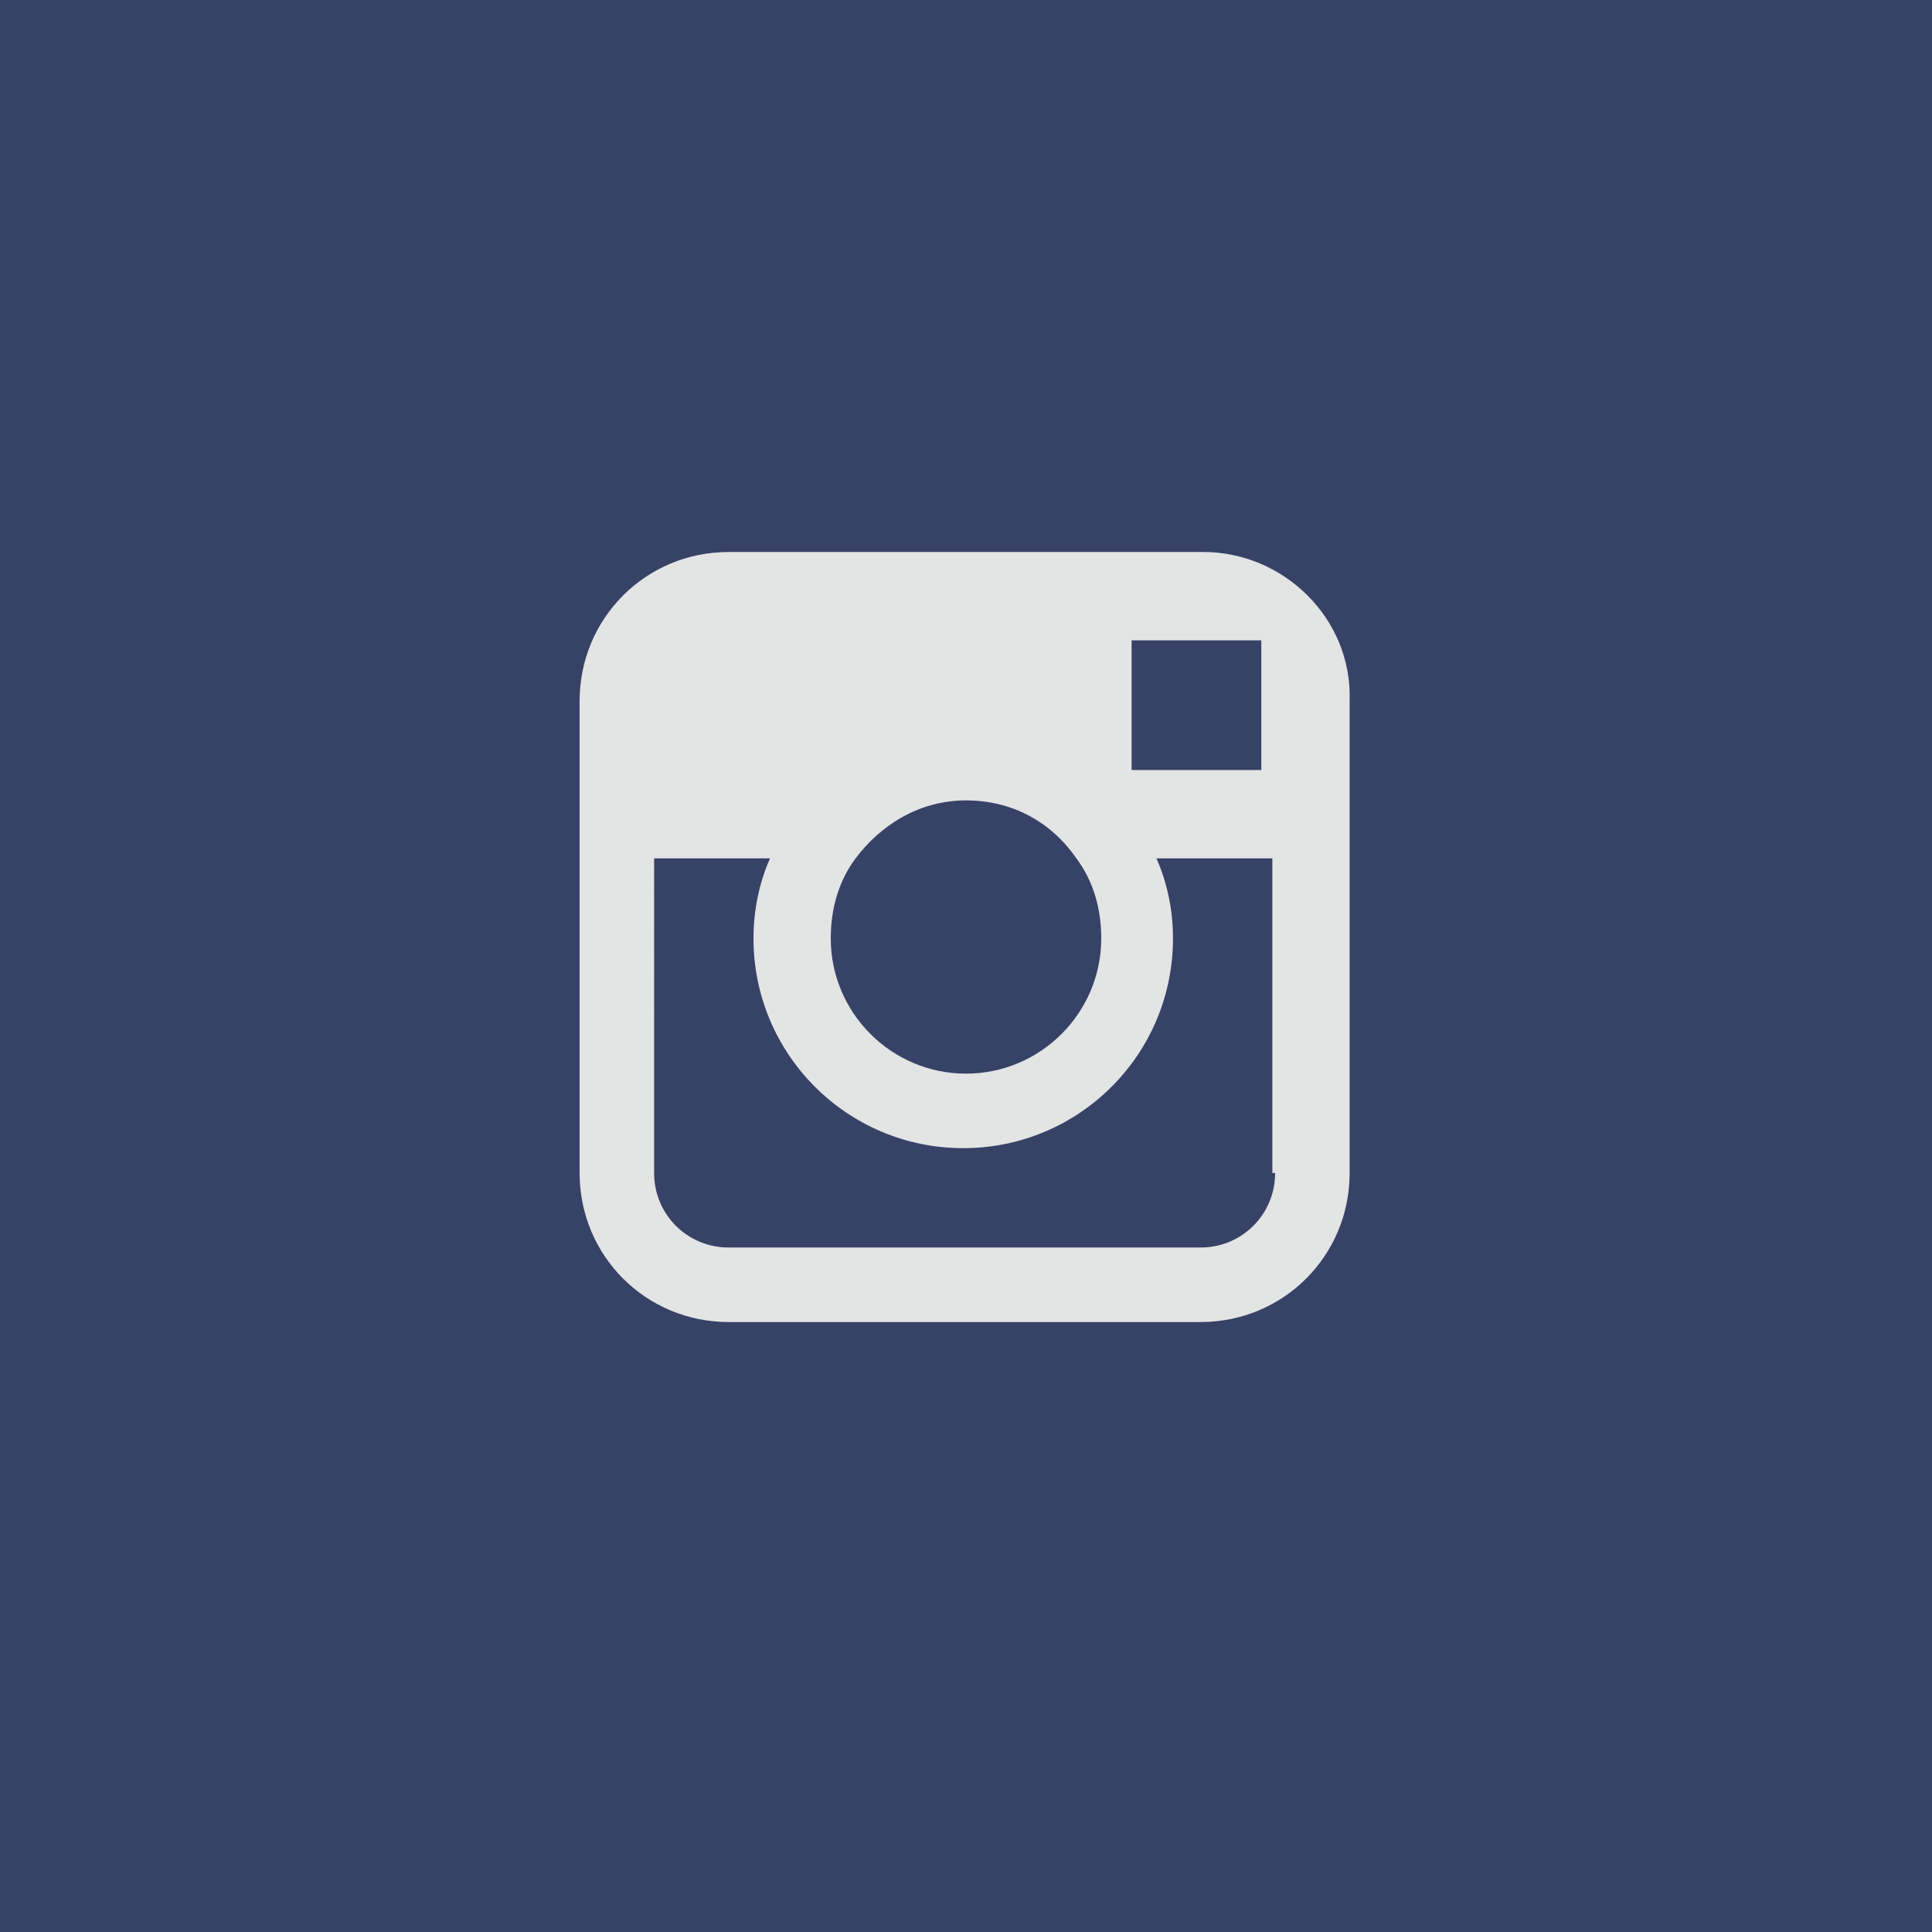 <?xml version="1.0" encoding="utf-8"?>
<!-- Generator: Adobe Illustrator 19.2.1, SVG Export Plug-In . SVG Version: 6.00 Build 0)  -->
<svg version="1.1" id="Layer_1" xmlns="http://www.w3.org/2000/svg" xmlns:xlink="http://www.w3.org/1999/xlink" x="0px" y="0px"
	 viewBox="0 0 70 70" style="enable-background:new 0 0 70 70;" xml:space="preserve">
<style type="text/css">
	.st0{opacity:0.83;fill:#0F1C49;}
	.st1{fill:#E3E4E4;}
</style>
<rect y="0" class="st0" width="70" height="70"/>
<path class="st1" d="M43.6,20H26.4c-3,0-5.4,2.4-5.4,5.4v5.7v11.4c0,3,2.4,5.4,5.4,5.4h17.1c3,0,5.4-2.4,5.4-5.4V31.1v-5.7
	C49,22.4,46.5,20,43.6,20z M45.1,23.2l0.6,0v0.6v4.1l-4.7,0l0-4.7L45.1,23.2z M31,31.1c0.9-1.2,2.3-2.1,4-2.1s3.1,0.8,4,2.1
	c0.6,0.8,0.9,1.8,0.9,2.9c0,2.7-2.2,4.9-4.9,4.9s-4.9-2.2-4.9-4.9C30.1,32.9,30.4,31.9,31,31.1z M46.2,42.5c0,1.5-1.2,2.7-2.7,2.7
	H26.4c-1.5,0-2.7-1.2-2.7-2.7V31.1h4.2c-0.4,0.9-0.6,1.9-0.6,2.9c0,4.2,3.4,7.6,7.6,7.6c4.2,0,7.6-3.4,7.6-7.6c0-1-0.2-2-0.6-2.9
	h4.2V42.5z"/>
</svg>

